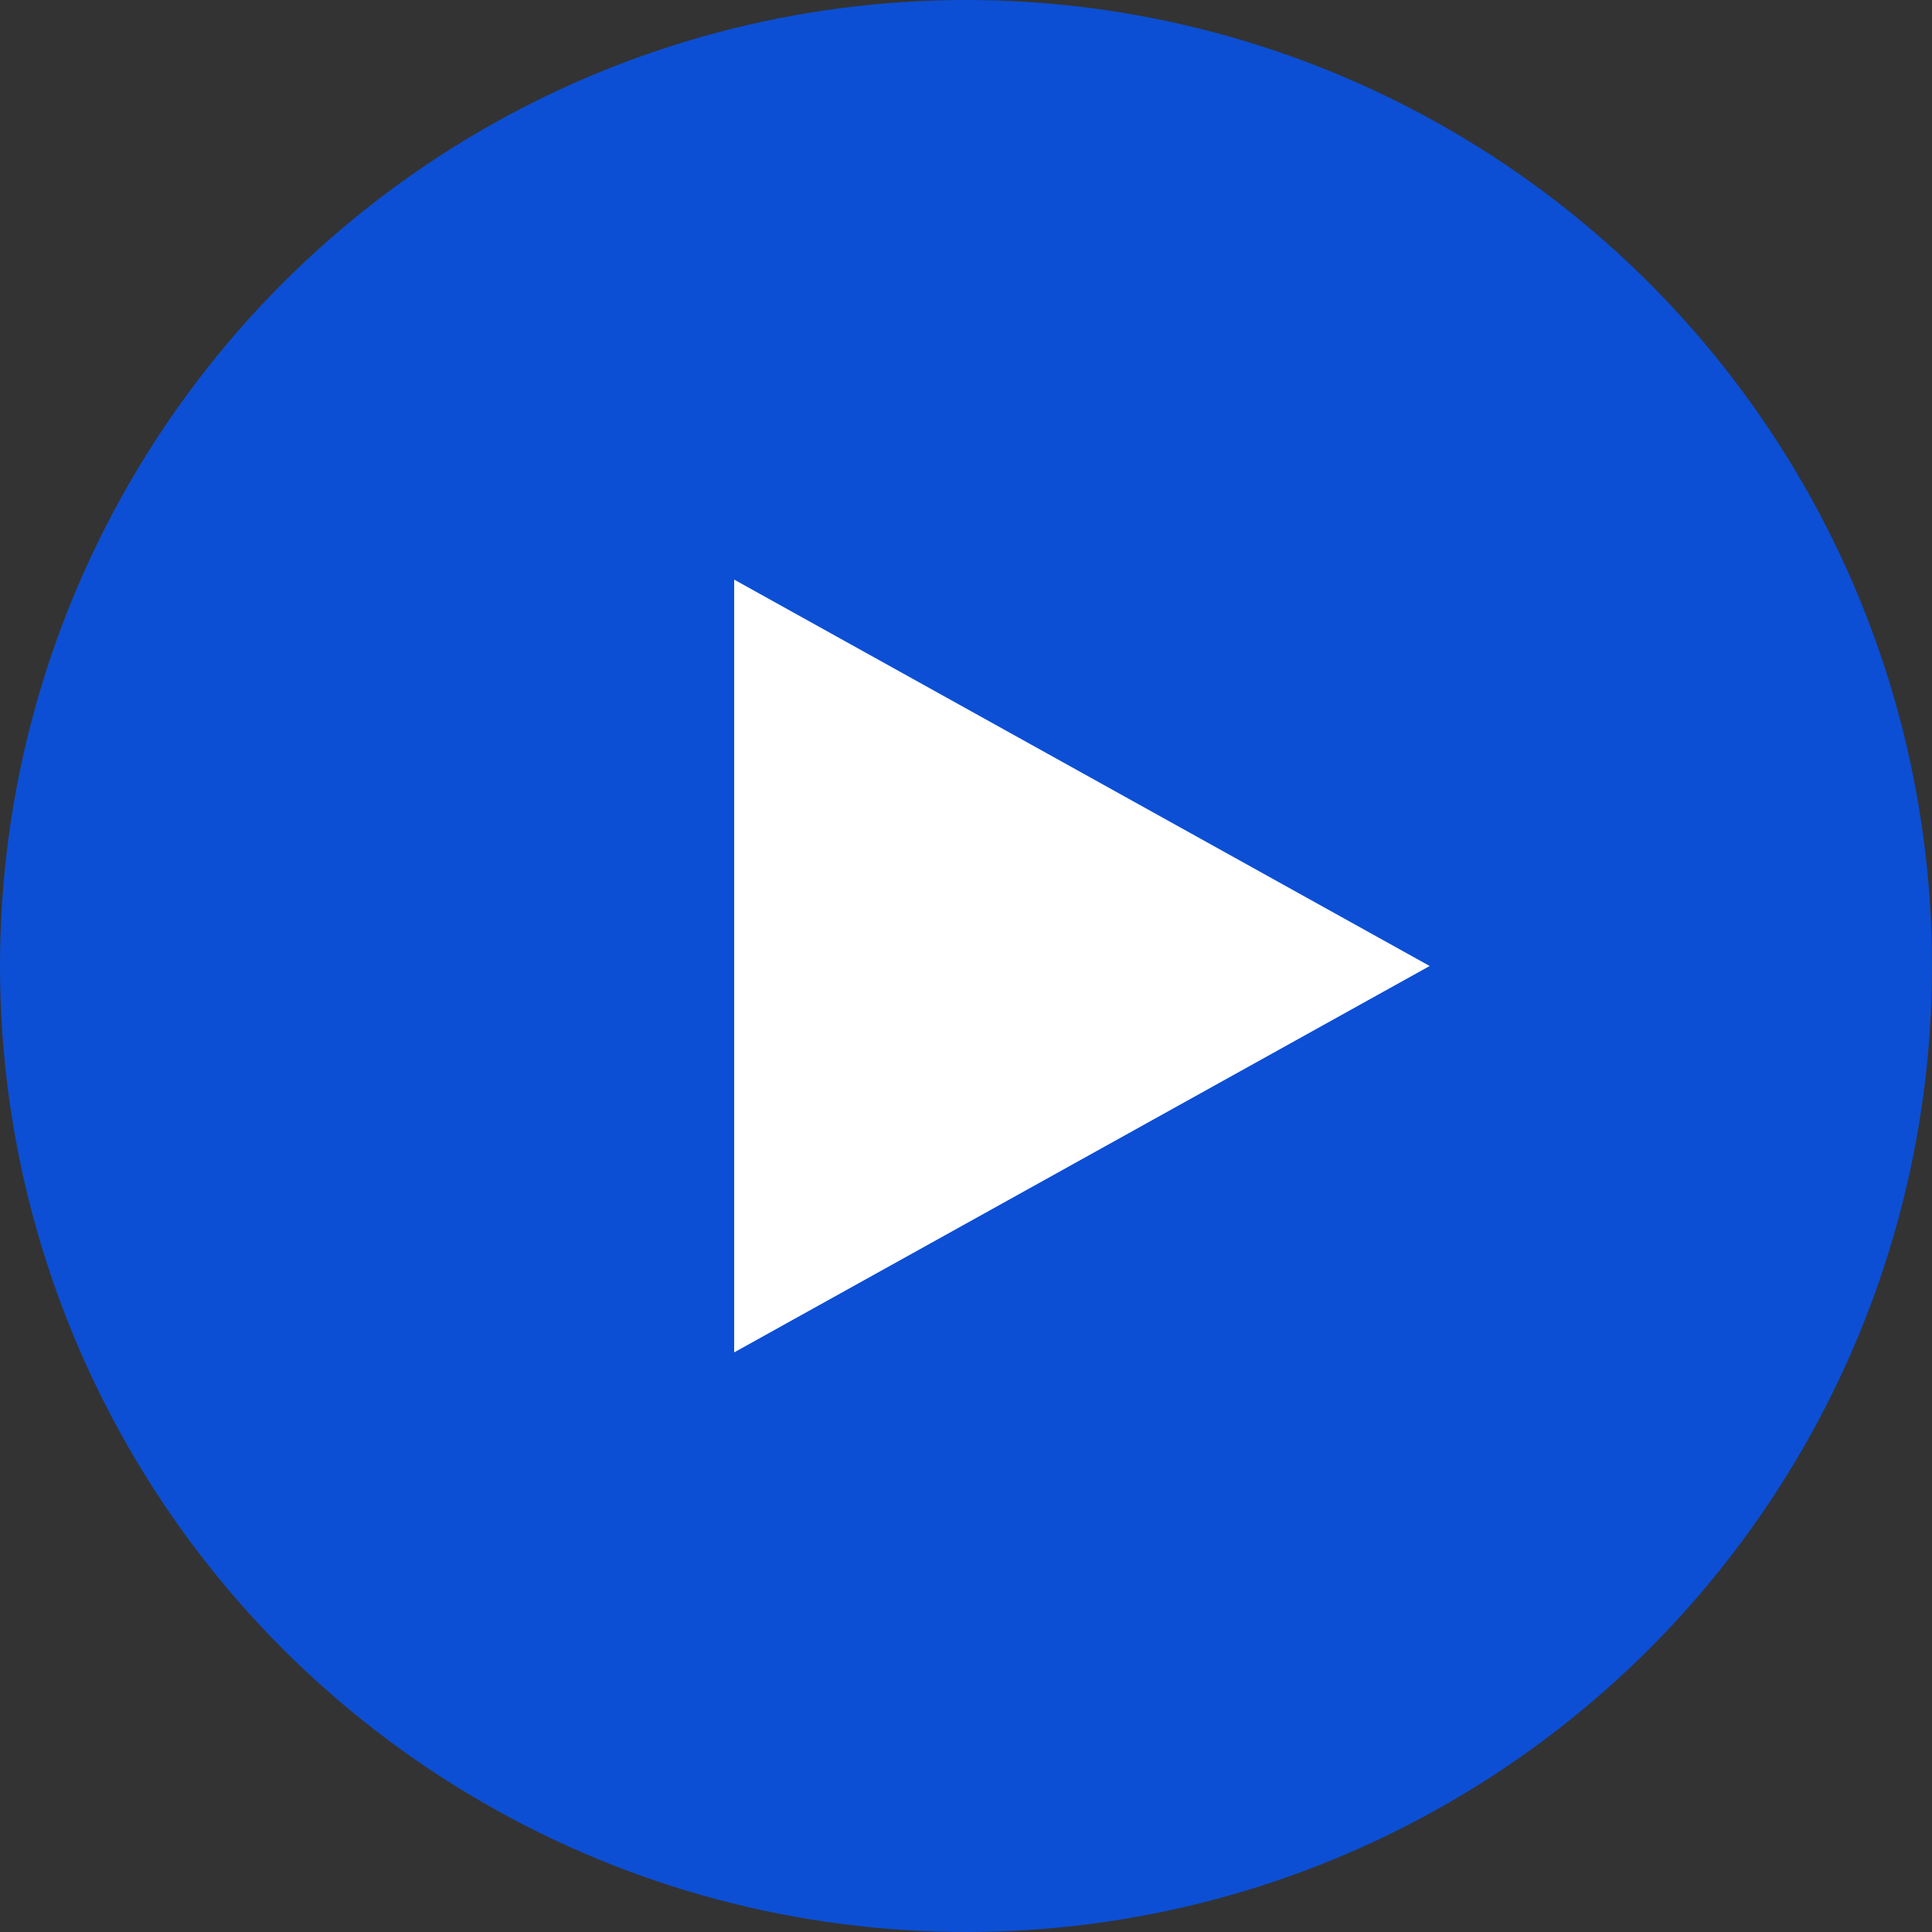 <svg xmlns="http://www.w3.org/2000/svg" width="50" height="50" viewBox="0 0 50 50">
  <rect x="0" y="0" width="50" height="50" fill="#333333" stroke="none"/>
  <g id="cliente_slide_seta" transform="translate(-1510 -6819)">
    <circle id="Ellipse_126" data-name="Ellipse 126" cx="25" cy="25" r="25" transform="translate(1510 6819)" fill="#0c4fd4"/>
    <path id="Polygon_1" data-name="Polygon 1" d="M10,0,20,18H0Z" transform="translate(1547 6834) rotate(90)" fill="#fff"/>
  </g>
</svg>
